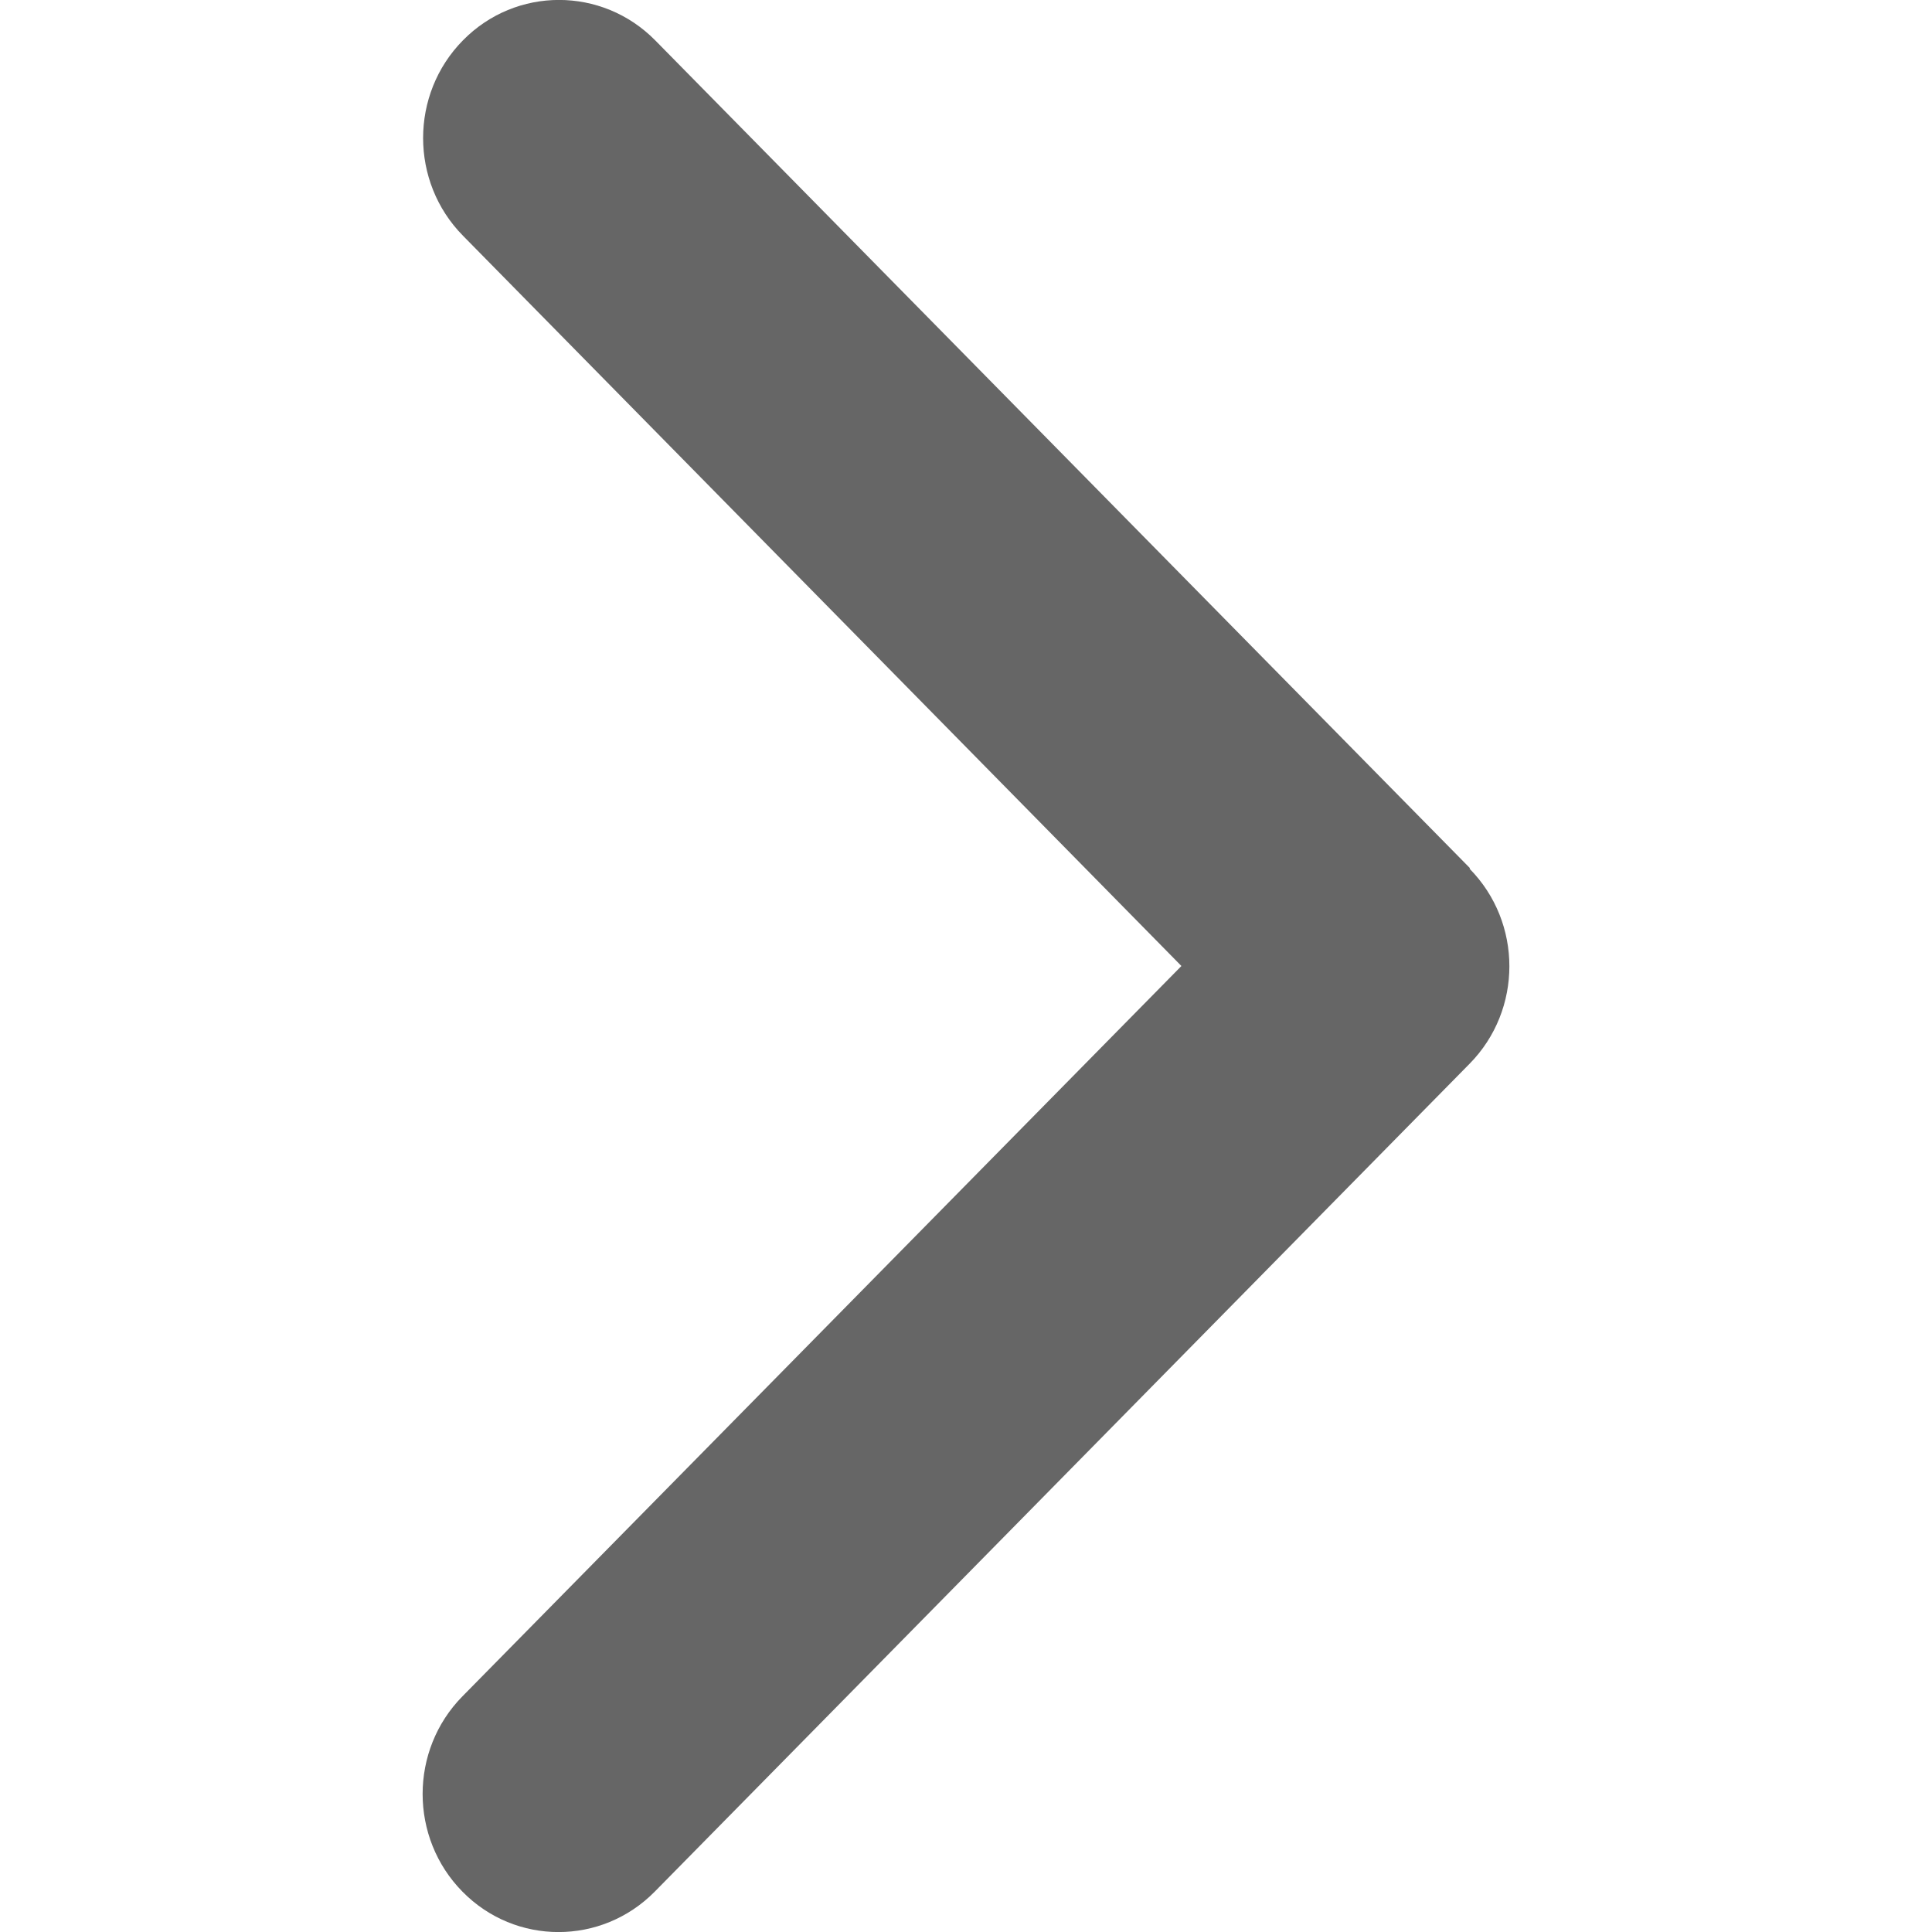 <svg width="8" height="8" viewBox="0 0 8 8" fill="none" xmlns="http://www.w3.org/2000/svg">
<path d="M6.085 3.597C6.305 3.82 6.305 4.182 6.085 4.405L2.711 7.833C2.491 8.056 2.134 8.056 1.915 7.833C1.695 7.61 1.695 7.247 1.915 7.024L4.892 4L1.917 0.976C1.697 0.753 1.697 0.39 1.917 0.167C2.136 -0.056 2.493 -0.056 2.713 0.167L6.087 3.595L6.085 3.597Z" fill="#666666"/>
</svg>
